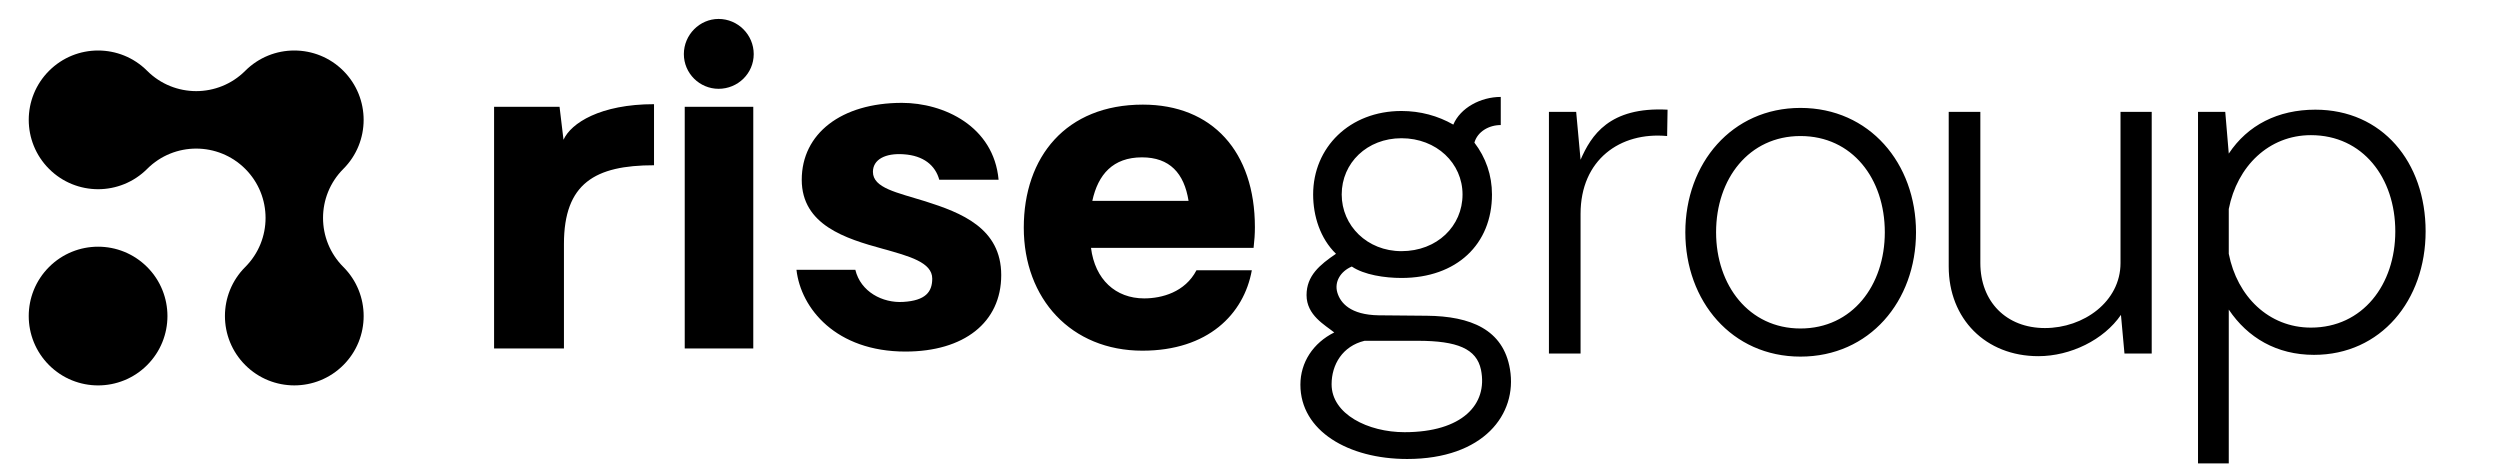 <svg width="495" height="92" viewBox="0 0 495 92" fill="none" xmlns="http://www.w3.org/2000/svg">
<path d="M67.981 33.442C70.662 30.761 72 27.246 72 23.735C72 20.216 70.663 16.704 67.981 14.02C65.296 11.335 61.784 10 58.265 10C54.746 10 51.238 11.341 48.557 14.02C45.873 16.704 42.361 18.039 38.846 18.043C35.33 18.039 31.819 16.702 29.134 14.02C26.453 11.337 22.941 10 19.422 10C15.903 10 12.395 11.341 9.714 14.02C4.35 19.383 4.35 28.077 9.714 33.44C12.399 36.125 15.911 37.46 19.426 37.464C22.941 37.46 26.453 36.123 29.138 33.44C31.819 30.759 35.334 29.421 38.846 29.421C42.357 29.421 45.876 30.758 48.561 33.44C51.246 36.125 52.581 39.637 52.581 43.156C52.581 46.667 51.24 50.182 48.561 52.863C43.197 58.227 43.197 66.92 48.561 72.284C51.246 74.969 54.757 76.304 58.273 76.307C61.788 76.304 65.296 74.971 67.981 72.288L67.984 72.284C70.665 69.603 72.004 66.088 72.004 62.576C72.004 59.057 70.667 55.546 67.984 52.861C62.62 47.498 62.62 38.804 67.984 33.44L67.981 33.442Z" fill="black"/>
<path d="M29.132 52.868C23.769 47.505 15.074 47.505 9.711 52.868C4.348 58.231 4.348 66.926 9.711 72.289C15.074 77.652 23.769 77.652 29.132 72.289C34.495 66.926 34.495 58.231 29.132 52.868Z" fill="black"/>
<path d="M278.62 90.88C266.962 90.88 257.479 85.312 257.479 76.177C257.479 71.74 260.002 67.912 264.178 65.824C262.351 64.345 258.697 62.431 258.697 58.429C258.697 54.601 261.307 52.426 264.526 50.251C261.394 47.206 260.002 42.769 260.002 38.506C260.002 29.197 267.223 21.976 277.489 21.976C281.23 21.976 284.71 22.933 287.755 24.673C289.147 21.367 293.149 19.192 297.151 19.192V24.76C294.802 24.76 292.54 26.065 291.931 28.24C294.193 31.198 295.411 34.678 295.411 38.506C295.411 48.337 288.451 55.036 277.489 55.036C274.183 55.036 270.094 54.427 267.658 52.774C265.396 53.731 264.178 55.819 264.787 57.907C265.396 59.995 267.397 62.344 272.965 62.431L282.535 62.518C291.148 62.605 297.673 65.215 298.978 73.132C300.457 82.006 293.758 90.88 278.62 90.88ZM263.656 76.09C263.656 82.006 270.877 85.573 278.098 85.573C289.495 85.573 294.628 80.092 293.236 73.219C292.366 69.043 288.538 67.477 280.708 67.477H270.181C265.831 68.521 263.656 72.175 263.656 76.09ZM265.657 38.506C265.657 44.683 270.703 49.729 277.489 49.729C284.536 49.729 289.582 44.77 289.582 38.506C289.582 32.329 284.449 27.37 277.489 27.37C270.703 27.37 265.657 32.242 265.657 38.506ZM330.178 21.715L330.091 26.935C320.782 26.065 312.952 31.633 312.952 42.334V70H306.688V22.15H312.082L312.952 31.633C315.04 26.848 318.607 21.106 330.178 21.715ZM356.489 70.609C342.917 70.609 333.695 59.647 333.695 45.988C333.695 32.329 342.917 21.367 356.489 21.367C370.148 21.367 379.37 32.329 379.37 45.988C379.37 59.647 370.148 70.609 356.489 70.609ZM339.785 45.988C339.785 56.515 346.31 65.041 356.489 65.041C366.755 65.041 373.193 56.515 373.193 45.988C373.193 35.374 366.755 26.935 356.489 26.935C346.31 26.935 339.785 35.374 339.785 45.988ZM426.039 22.15V70H420.645L419.949 62.344C416.556 67.303 409.944 70.522 403.593 70.522C393.153 70.522 385.845 63.127 385.845 52.774V22.15H392.109V52.078C392.109 59.734 397.242 64.954 404.898 64.954C412.554 64.954 419.862 59.734 419.862 52.078V22.15H426.039ZM458.435 21.715C471.659 21.715 480.272 32.068 480.272 45.814C480.272 59.473 471.398 70.261 458.174 70.261C450.779 70.261 445.037 66.868 441.296 61.3V91.75H435.206V22.15H440.6L441.296 30.415C445.037 24.76 451.04 21.715 458.435 21.715ZM441.296 50.251C442.949 58.69 449.213 64.867 457.565 64.867C467.831 64.867 474.269 56.341 474.269 45.814C474.269 35.2 467.831 26.761 457.565 26.761C449.213 26.761 442.949 32.938 441.296 41.377V50.251Z" fill="black"/>
<path d="M129.496 20.628V32.721C117.838 32.721 111.661 36.288 111.661 48.294V69H97.828V21.15H110.791L111.574 27.675C113.053 24.369 118.882 20.628 129.496 20.628ZM142.276 17.583C138.535 17.583 135.403 14.538 135.403 10.71C135.403 6.882 138.535 3.75 142.276 3.75C146.104 3.75 149.236 6.882 149.236 10.71C149.236 14.538 146.104 17.583 142.276 17.583ZM135.577 69V21.15H149.149V69H135.577ZM179.277 69.609C165.531 69.609 158.571 61.083 157.701 53.427H169.359C170.403 57.777 174.753 60.039 178.842 59.778C183.279 59.517 184.584 57.777 184.584 55.167C184.584 51.948 180.06 50.73 174.753 49.251C167.445 47.25 158.745 44.553 158.745 35.592C158.745 26.457 166.575 20.367 178.581 20.367C186.846 20.367 196.764 24.978 197.721 35.592H185.976C185.193 32.721 182.844 30.807 178.929 30.546C175.275 30.285 172.839 31.59 172.839 34.026C172.839 37.245 177.624 38.115 183.192 39.855C190.326 42.117 198.243 45.162 198.243 54.471C198.243 63.867 190.848 69.609 179.277 69.609ZM248.47 44.988C248.47 46.293 248.383 47.598 248.209 49.077H216.019C216.802 55.341 220.891 59.082 226.546 59.082C230.026 59.082 234.637 57.864 236.899 53.514H247.861C246.295 62.214 239.161 69.435 226.198 69.435C212.104 69.435 202.708 59.169 202.708 45.075C202.708 31.068 211.06 20.715 226.285 20.715C240.031 20.715 248.47 30.024 248.47 44.988ZM216.28 39.768H235.333C234.463 34.287 231.592 31.155 226.111 31.155C220.369 31.155 217.411 34.548 216.28 39.768Z" fill="black"/>
</svg>
